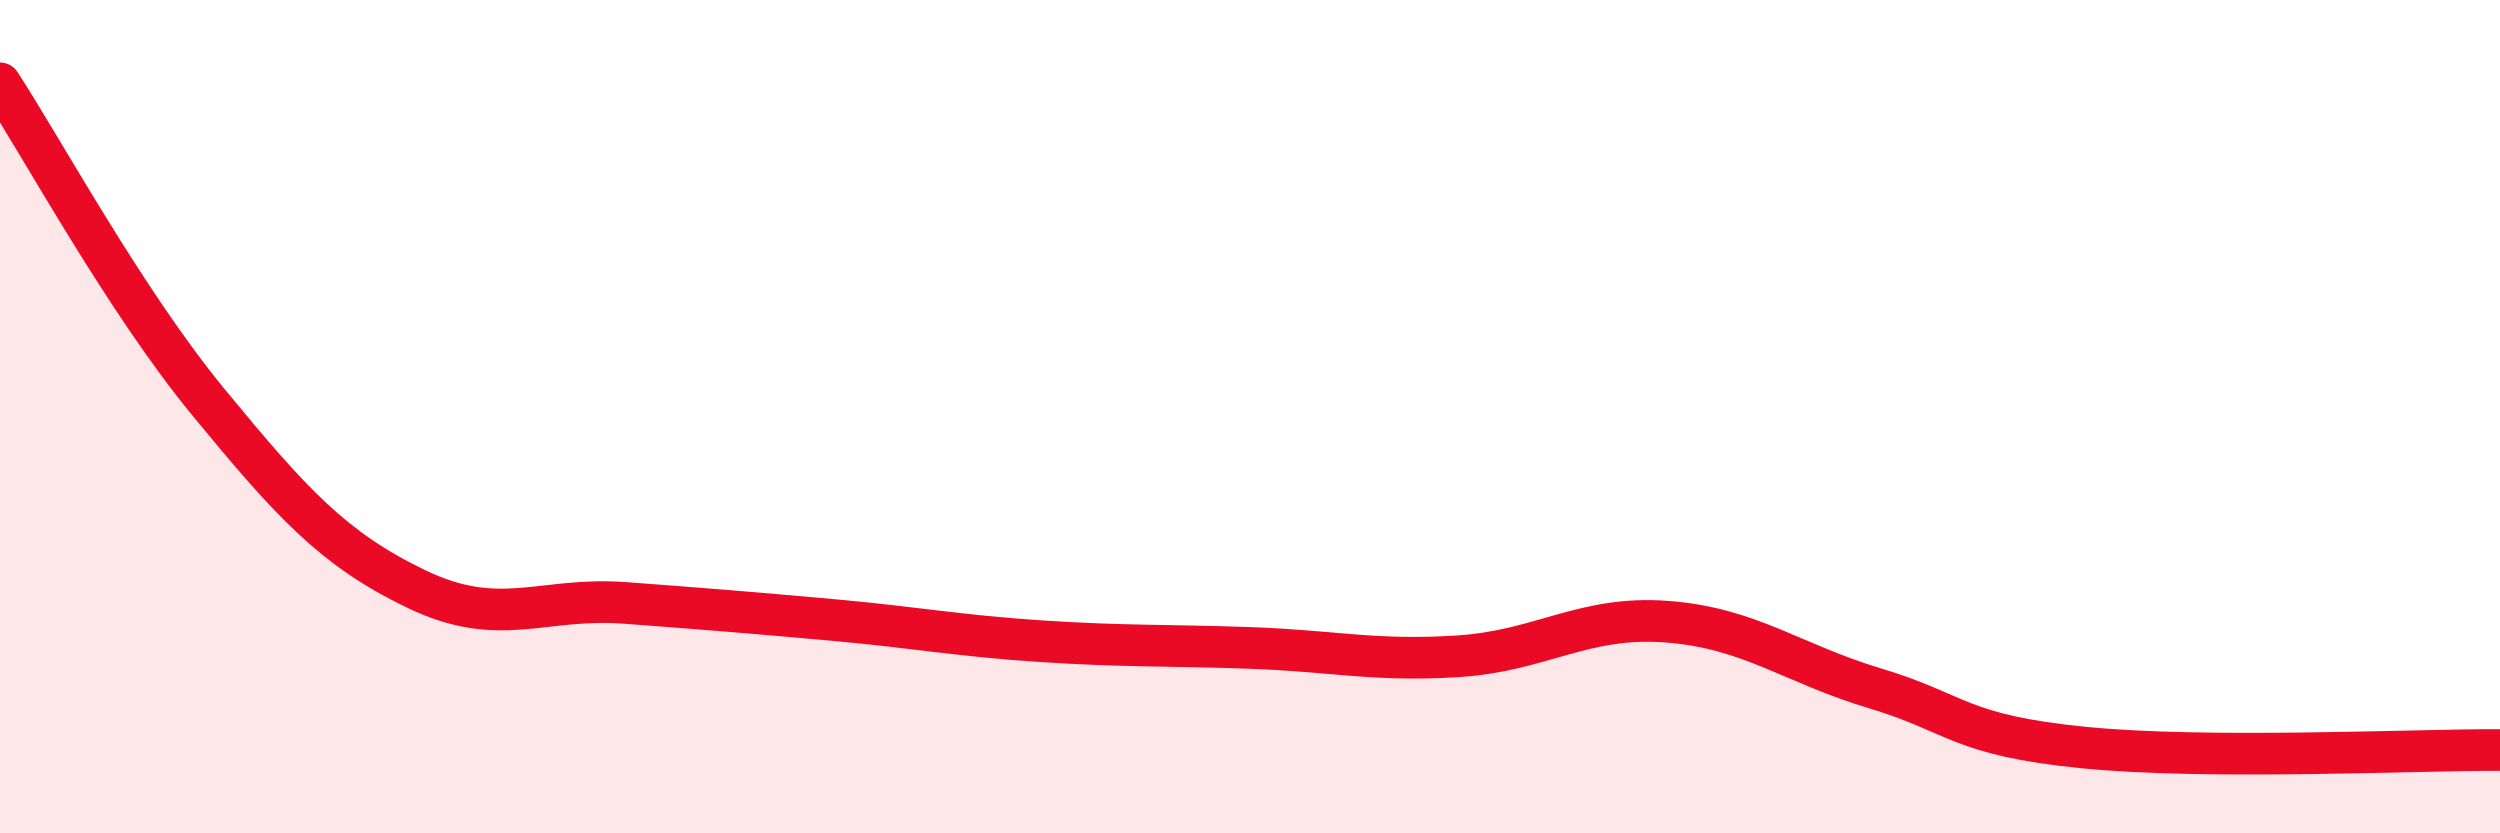 
    <svg width="60" height="20" viewBox="0 0 60 20" xmlns="http://www.w3.org/2000/svg">
      <path
        d="M 0,2 C 1,3.53 3,7.22 5,9.65 C 7,12.08 8,13.18 10,14.14 C 12,15.1 13,14.32 15,14.47 C 17,14.62 18,14.7 20,14.88 C 22,15.06 23,15.26 25,15.39 C 27,15.52 28,15.48 30,15.55 C 32,15.62 33,15.88 35,15.75 C 37,15.62 38,14.77 40,14.92 C 42,15.07 43,15.92 45,16.52 C 47,17.12 47,17.64 50,17.94 C 53,18.24 58,17.99 60,18L60 20L0 20Z"
        fill="#EB0A25"
        opacity="0.1"
        stroke-linecap="round"
        stroke-linejoin="round"
      />
      <path
        d="M 0,2 C 1,3.53 3,7.22 5,9.65 C 7,12.08 8,13.18 10,14.14 C 12,15.1 13,14.32 15,14.47 C 17,14.62 18,14.7 20,14.88 C 22,15.06 23,15.26 25,15.39 C 27,15.52 28,15.48 30,15.55 C 32,15.62 33,15.88 35,15.75 C 37,15.62 38,14.77 40,14.92 C 42,15.07 43,15.92 45,16.52 C 47,17.12 47,17.64 50,17.94 C 53,18.24 58,17.99 60,18"
        stroke="#EB0A25"
        stroke-width="1"
        fill="none"
        stroke-linecap="round"
        stroke-linejoin="round"
      />
    </svg>
  